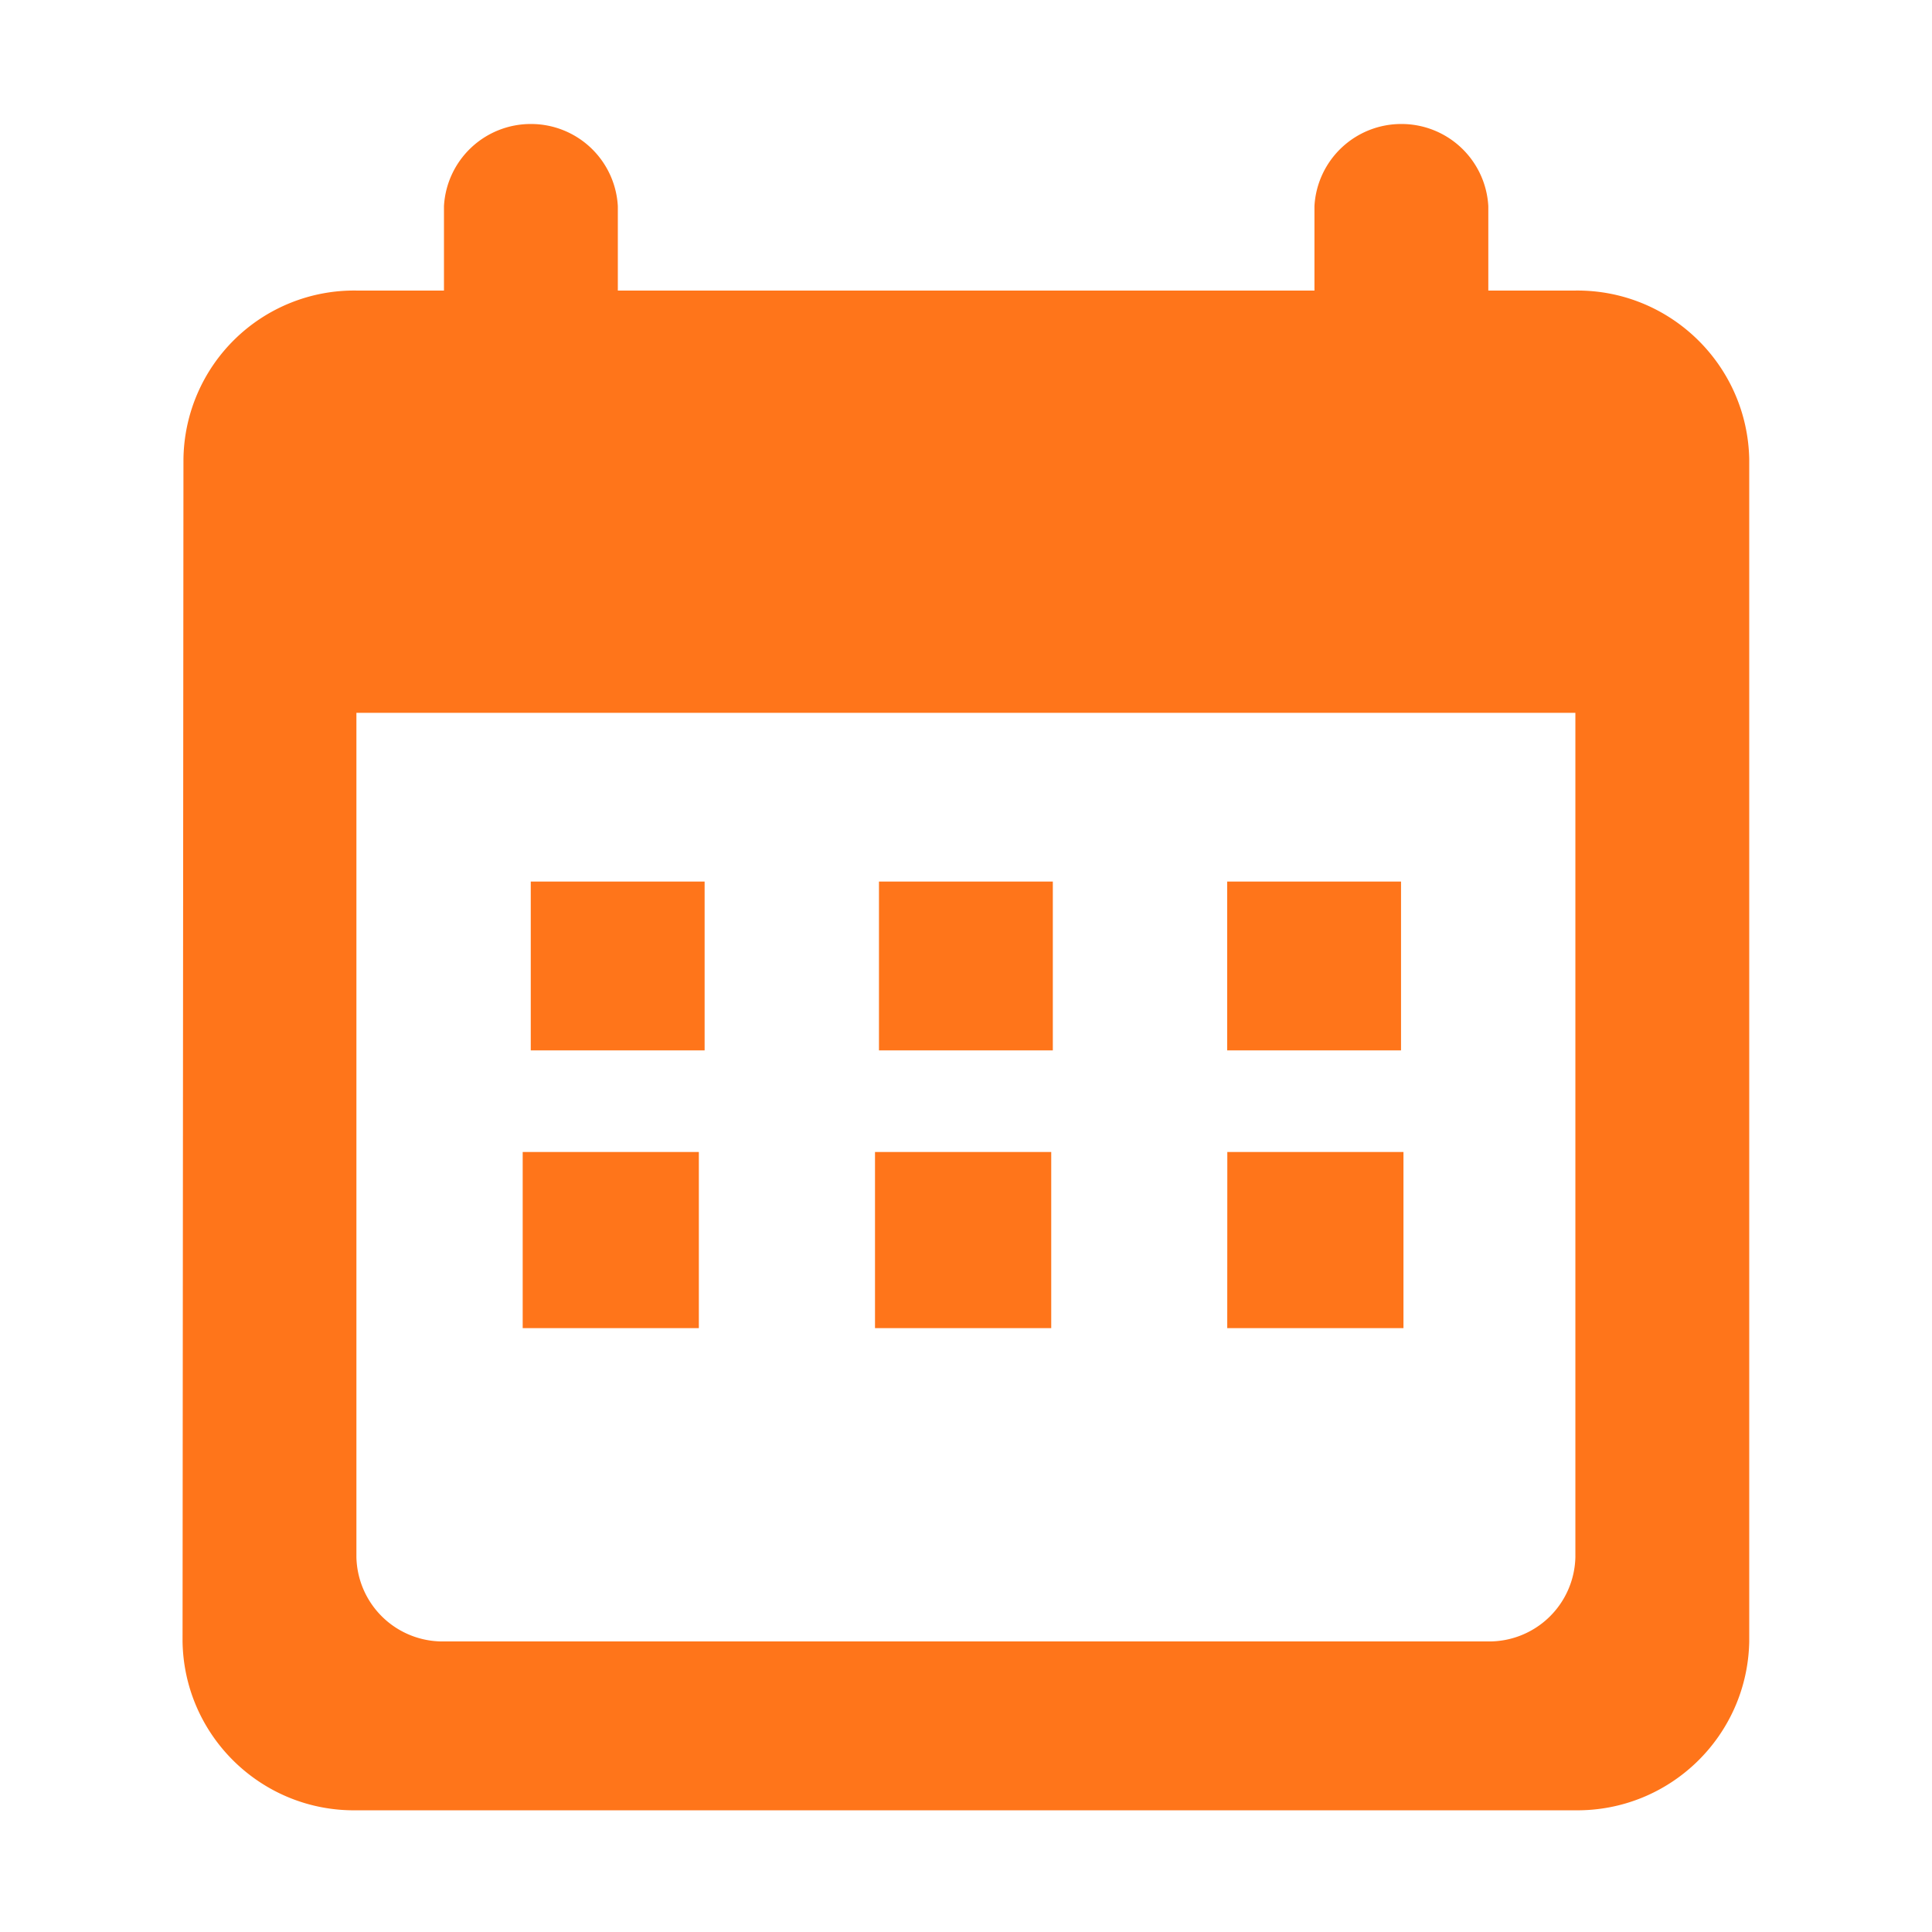 <svg xmlns="http://www.w3.org/2000/svg" width="27.781" height="27.781" fill="#ff751a" xmlns:v="https://vecta.io/nano"><path d="M22.653 4.178h-1.252V2.964a1.25 1.25 0 0 0-1.25-1.181 1.25 1.25 0 0 0-1.25 1.181v1.214H8.884V2.964a1.25 1.25 0 0 0-1.25-1.181 1.25 1.25 0 0 0-1.25 1.181v1.214H5.125c-.652-.009-1.281.243-1.747.698s-.733 1.078-.74 1.73l-.013 16.997c.021 1.36 1.14 2.447 2.5 2.428h17.528c1.359.015 2.475-1.069 2.5-2.428v-17c-.027-1.357-1.142-2.44-2.5-2.425zm0 18.211a1.24 1.24 0 0 1-1.252 1.214H6.38a1.24 1.24 0 0 1-1.255-1.214V10.25h17.528zM7.632 12.676h2.5v2.428h-2.5zm5.007 0h2.5v2.428h-2.5zm5.007 0h2.5v2.428h-2.5zm-10.13 3.889h2.533v2.533H7.516zm5.066 0h2.534v2.533h-2.534zm5.066 0h2.533v2.533h-2.534z"/></svg>
